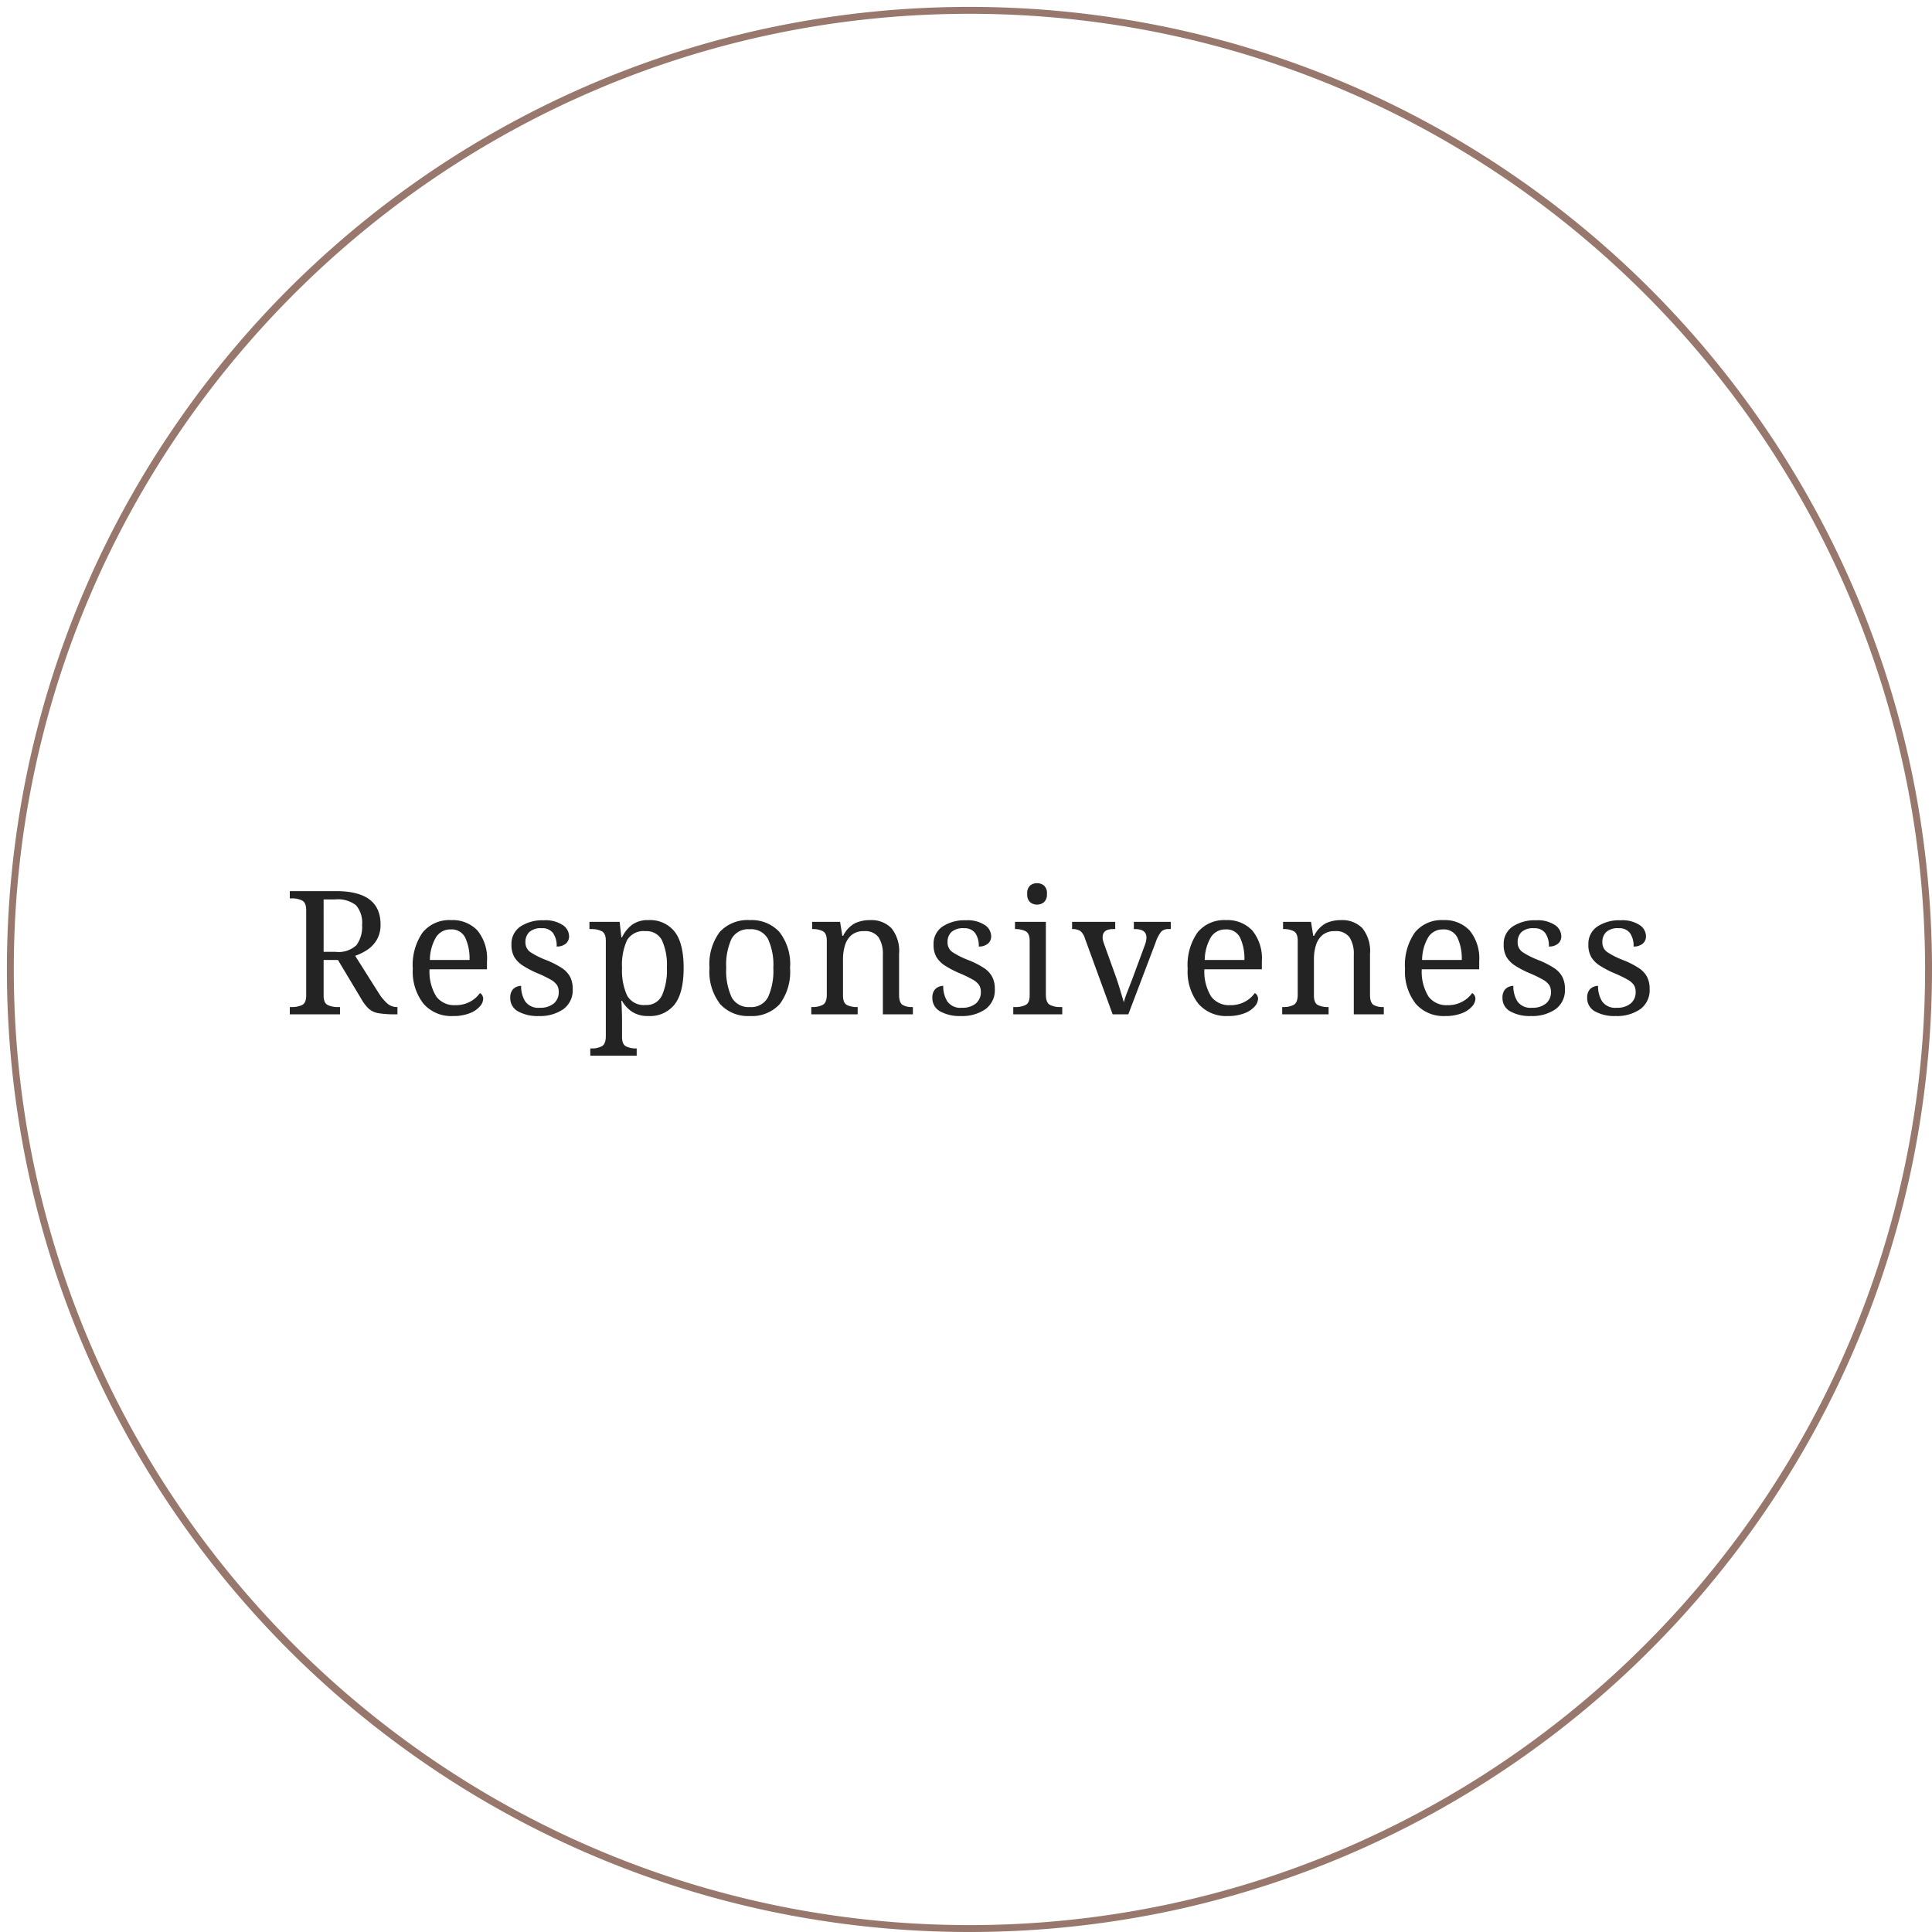 <svg xmlns="http://www.w3.org/2000/svg" xmlns:xlink="http://www.w3.org/1999/xlink" width="280" height="280" viewBox="0 0 280 280">
  <rect x="0" y="0" width="280" height="280" fill="#333333" stroke="none"/>
  <defs>
    <clipPath id="clip-strength03-sp-en">
      <rect width="280" height="280"/>
    </clipPath>
  </defs>
  <g id="strength03-sp-en" clip-path="url(#clip-strength03-sp-en)">
    <rect width="280" height="280" fill="#fff"/>
    <path id="長方形_15" data-name="長方形 15" d="M139-.5a140.526,140.526,0,0,1,28.114,2.834A138.739,138.739,0,0,1,217,23.325,139.906,139.906,0,0,1,267.537,84.7a138.8,138.8,0,0,1,8.129,26.186,140.855,140.855,0,0,1,0,56.227A138.739,138.739,0,0,1,254.675,217,139.906,139.906,0,0,1,193.3,267.537a138.8,138.8,0,0,1-26.186,8.129,140.855,140.855,0,0,1-56.227,0A138.739,138.739,0,0,1,61,254.675,139.906,139.906,0,0,1,10.463,193.3a138.8,138.8,0,0,1-8.129-26.186,140.855,140.855,0,0,1,0-56.227A138.739,138.739,0,0,1,23.325,61,139.906,139.906,0,0,1,84.7,10.463a138.8,138.8,0,0,1,26.186-8.129A140.526,140.526,0,0,1,139-.5Zm0,278c76.369,0,138.5-62.131,138.5-138.5S215.369.5,139,.5.5,62.631.5,139,62.631,277.5,139,277.5Z" transform="translate(1.5 1.5)" fill="#98776c"/>
    <path id="パス_54" data-name="パス 54" d="M-98.613,0V-1.05h.325a3.352,3.352,0,0,0,1.438-.288q.612-.287.612-1.388V-15.1q0-1.1-.612-1.4a3.233,3.233,0,0,0-1.437-.3h-.325v-1.05h6.725q6.425,0,6.425,4.825a4.262,4.262,0,0,1-.55,2.238,4.443,4.443,0,0,1-1.4,1.462,7.883,7.883,0,0,1-1.725.85l3.425,5.425a6.727,6.727,0,0,0,1.25,1.5,2.087,2.087,0,0,0,1.375.5h.075V0h-.35a13.785,13.785,0,0,1-2.412-.163,2.807,2.807,0,0,1-1.4-.65A6.006,6.006,0,0,1-88.262-2.25l-3.375-5.625h-2.075v5.15q0,1.1.613,1.388a3.352,3.352,0,0,0,1.438.288h.325V0Zm4.9-9.05h1.75a3.782,3.782,0,0,0,3.013-.975,4.486,4.486,0,0,0,.813-2.925,3.862,3.862,0,0,0-.875-2.85,4.246,4.246,0,0,0-3-.85h-1.7ZM-74.987.25a5.306,5.306,0,0,1-4.263-1.8A7.542,7.542,0,0,1-80.787-6.6a8.245,8.245,0,0,1,1.438-5.275,4.987,4.987,0,0,1,4.113-1.775,4.937,4.937,0,0,1,3.813,1.5,6.383,6.383,0,0,1,1.387,4.475v1.15h-8.325a6.835,6.835,0,0,0,.987,3.962,3.223,3.223,0,0,0,2.738,1.238,4.288,4.288,0,0,0,2.213-.538,4.087,4.087,0,0,0,1.362-1.212.778.778,0,0,1,.325.3.969.969,0,0,1,.15.55,1.739,1.739,0,0,1-.475,1.075,3.715,3.715,0,0,1-1.462.988A6.414,6.414,0,0,1-74.987.25Zm-3.325-8.125h5.75a7.177,7.177,0,0,0-.612-3.2A2.168,2.168,0,0,0-75.287-12.3a2.431,2.431,0,0,0-2.137,1.137A6.612,6.612,0,0,0-78.312-7.875ZM-62.537.25a5.8,5.8,0,0,1-3-.675A2.168,2.168,0,0,1-66.662-2.4,1.811,1.811,0,0,1-66.4-3.45a1.42,1.42,0,0,1,.638-.525,1.842,1.842,0,0,1,.675-.15,4.112,4.112,0,0,0,.588,2.25,2.305,2.305,0,0,0,2.113.925,3,3,0,0,0,2.037-.625,2.088,2.088,0,0,0,.713-1.65A1.835,1.835,0,0,0-59.9-4.25a2.739,2.739,0,0,0-.925-.788,17.842,17.842,0,0,0-1.888-.912,13.969,13.969,0,0,1-2.112-1.1,3.882,3.882,0,0,1-1.25-1.25,3.509,3.509,0,0,1-.412-1.8A3.008,3.008,0,0,1-65.2-12.713a5.784,5.784,0,0,1,3.412-.912,4.532,4.532,0,0,1,2.725.687,1.984,1.984,0,0,1,.925,1.613,1.37,1.37,0,0,1-.475,1.087,1.956,1.956,0,0,1-1.325.413,3.19,3.19,0,0,0-.525-1.95,1.9,1.9,0,0,0-1.625-.7,2.479,2.479,0,0,0-1.825.563,1.971,1.971,0,0,0-.55,1.438,1.693,1.693,0,0,0,.713,1.463,12.209,12.209,0,0,0,2.388,1.187,12.725,12.725,0,0,1,2.15,1.1A3.583,3.583,0,0,1-58-5.45a3.726,3.726,0,0,1,.388,1.775A3.394,3.394,0,0,1-58.975-.738,5.931,5.931,0,0,1-62.537.25ZM-55.062,6V4.95h.2a3.105,3.105,0,0,0,1.45-.312q.6-.313.6-1.488v-13.8q0-1.1-.612-1.4a3.233,3.233,0,0,0-1.437-.3h-.325V-13.4h4.375l.25,2.25h.1a4.836,4.836,0,0,1,1.45-1.825,3.86,3.86,0,0,1,2.375-.675,4.54,4.54,0,0,1,3.788,1.662q1.312,1.663,1.313,5.262,0,3.625-1.312,5.3A4.525,4.525,0,0,1-46.638.25,4.161,4.161,0,0,1-49-.363,4.612,4.612,0,0,1-50.463-1.95h-.1q.05.725.075,1.538t.025,1.287v2.4q0,1.1.612,1.388a3.352,3.352,0,0,0,1.438.287h.075V6Zm8.025-7.35a2.454,2.454,0,0,0,2.362-1.388,9,9,0,0,0,.712-4.013,8.656,8.656,0,0,0-.712-3.975,2.494,2.494,0,0,0-2.388-1.325,2.782,2.782,0,0,0-2.675,1.313,8.584,8.584,0,0,0-.725,4.012,8.8,8.8,0,0,0,.725,3.988A2.765,2.765,0,0,0-47.037-1.35Zm15.05,1.6a5.424,5.424,0,0,1-4.25-1.725,7.658,7.658,0,0,1-1.55-5.25A7.783,7.783,0,0,1-36.3-11.938a5.5,5.5,0,0,1,4.388-1.712,5.444,5.444,0,0,1,4.25,1.712,7.566,7.566,0,0,1,1.55,5.213,7.833,7.833,0,0,1-1.5,5.25A5.484,5.484,0,0,1-31.987.25Zm.05-1.3A2.733,2.733,0,0,0-29.3-2.488a9.292,9.292,0,0,0,.763-4.238,8.92,8.92,0,0,0-.775-4.2,2.777,2.777,0,0,0-2.65-1.4,2.749,2.749,0,0,0-2.638,1.4,9.046,9.046,0,0,0-.763,4.2,9.162,9.162,0,0,0,.775,4.238A2.76,2.76,0,0,0-31.937-1.05Zm8.9,1.05V-1.05h.2a3.105,3.105,0,0,0,1.45-.312q.6-.313.6-1.488v-7.8q0-1.1-.588-1.4a3.074,3.074,0,0,0-1.412-.3h-.125V-13.4h4.05l.325,2.025h.125a4.061,4.061,0,0,1,1.737-1.838,5.168,5.168,0,0,1,2.163-.437,4.071,4.071,0,0,1,3.088,1.162A5.274,5.274,0,0,1-10.312-8.75v5.9q0,1.175.512,1.488a2.6,2.6,0,0,0,1.363.313h.125V0h-4.35V-8.625a4.452,4.452,0,0,0-.613-2.525,2.4,2.4,0,0,0-2.138-.9,2.671,2.671,0,0,0-1.787.563A3.109,3.109,0,0,0-18.15-10a6.706,6.706,0,0,0-.288,2v5.275q0,1.1.588,1.388a3.187,3.187,0,0,0,1.413.288h.125V0ZM-1.362.25a5.8,5.8,0,0,1-3-.675A2.168,2.168,0,0,1-5.487-2.4a1.811,1.811,0,0,1,.263-1.05,1.42,1.42,0,0,1,.637-.525,1.842,1.842,0,0,1,.675-.15,4.112,4.112,0,0,0,.588,2.25A2.305,2.305,0,0,0-1.212-.95,3,3,0,0,0,.825-1.575a2.088,2.088,0,0,0,.713-1.65A1.835,1.835,0,0,0,1.275-4.25,2.739,2.739,0,0,0,.35-5.038,17.842,17.842,0,0,0-1.537-5.95,13.97,13.97,0,0,1-3.65-7.05,3.882,3.882,0,0,1-4.9-8.3a3.509,3.509,0,0,1-.412-1.8,3.008,3.008,0,0,1,1.287-2.613,5.784,5.784,0,0,1,3.412-.912,4.532,4.532,0,0,1,2.725.687,1.984,1.984,0,0,1,.925,1.613,1.37,1.37,0,0,1-.475,1.087,1.956,1.956,0,0,1-1.325.413,3.19,3.19,0,0,0-.525-1.95,1.9,1.9,0,0,0-1.625-.7,2.479,2.479,0,0,0-1.825.563,1.971,1.971,0,0,0-.55,1.438,1.693,1.693,0,0,0,.713,1.463A12.209,12.209,0,0,0-.187-7.825a12.726,12.726,0,0,1,2.15,1.1A3.583,3.583,0,0,1,3.175-5.45a3.726,3.726,0,0,1,.387,1.775A3.394,3.394,0,0,1,2.2-.738,5.931,5.931,0,0,1-1.362.25ZM9.688-15.9a1.511,1.511,0,0,1-1.013-.35,1.5,1.5,0,0,1-.412-1.2,1.5,1.5,0,0,1,.412-1.212A1.547,1.547,0,0,1,9.688-19a1.56,1.56,0,0,1,1,.338,1.472,1.472,0,0,1,.425,1.212,1.477,1.477,0,0,1-.425,1.2A1.525,1.525,0,0,1,9.688-15.9ZM6.238,0V-1.05h.325A3.352,3.352,0,0,0,8-1.338q.613-.287.613-1.388V-10.65q0-1.1-.613-1.4a3.233,3.233,0,0,0-1.437-.3H6.488V-13.4h4.475V-2.85q0,1.175.6,1.488a3.105,3.105,0,0,0,1.45.313h.325V0Zm14.4,0L16.613-11.025a2.131,2.131,0,0,0-.663-1.05,2.065,2.065,0,0,0-1.187-.275V-13.4h6.25v1.05h-.325q-1.5,0-1.5,1.2a1.962,1.962,0,0,0,.05.425,4.054,4.054,0,0,0,.15.5l1.7,4.725q.325.925.65,2.013t.525,1.738a12.92,12.92,0,0,1,.512-1.525q.387-1,.738-1.9l1.8-4.875a3.105,3.105,0,0,0,.225-1.075q0-1.225-1.65-1.225h-.175V-13.4h5.35v1.05h-.3a1.447,1.447,0,0,0-1.087.375,5.019,5.019,0,0,0-.812,1.575L22.913,0ZM37.313.25a5.306,5.306,0,0,1-4.263-1.8A7.542,7.542,0,0,1,31.513-6.6a8.245,8.245,0,0,1,1.438-5.275,4.987,4.987,0,0,1,4.112-1.775,4.937,4.937,0,0,1,3.813,1.5,6.383,6.383,0,0,1,1.388,4.475v1.15H33.938a6.835,6.835,0,0,0,.987,3.962,3.223,3.223,0,0,0,2.738,1.238,4.288,4.288,0,0,0,2.212-.538,4.087,4.087,0,0,0,1.363-1.212.778.778,0,0,1,.325.3.969.969,0,0,1,.15.55,1.74,1.74,0,0,1-.475,1.075,3.715,3.715,0,0,1-1.463.988A6.414,6.414,0,0,1,37.313.25ZM33.988-7.875h5.75a7.177,7.177,0,0,0-.612-3.2A2.168,2.168,0,0,0,37.013-12.3a2.431,2.431,0,0,0-2.138,1.137A6.612,6.612,0,0,0,33.988-7.875ZM45.213,0V-1.05h.2a3.105,3.105,0,0,0,1.45-.312q.6-.313.6-1.488v-7.8q0-1.1-.588-1.4a3.074,3.074,0,0,0-1.412-.3h-.125V-13.4h4.05l.325,2.025h.125a4.061,4.061,0,0,1,1.737-1.838,5.168,5.168,0,0,1,2.162-.437,4.071,4.071,0,0,1,3.088,1.162A5.274,5.274,0,0,1,57.938-8.75v5.9q0,1.175.513,1.488a2.6,2.6,0,0,0,1.363.313h.125V0h-4.35V-8.625a4.452,4.452,0,0,0-.612-2.525,2.4,2.4,0,0,0-2.138-.9,2.671,2.671,0,0,0-1.788.563A3.109,3.109,0,0,0,50.1-10a6.706,6.706,0,0,0-.288,2v5.275q0,1.1.588,1.388a3.187,3.187,0,0,0,1.412.288h.125V0Zm23.6.25a5.306,5.306,0,0,1-4.263-1.8A7.542,7.542,0,0,1,63.013-6.6a8.245,8.245,0,0,1,1.438-5.275,4.987,4.987,0,0,1,4.113-1.775,4.937,4.937,0,0,1,3.813,1.5,6.383,6.383,0,0,1,1.387,4.475v1.15H65.438a6.835,6.835,0,0,0,.987,3.962,3.223,3.223,0,0,0,2.738,1.238,4.288,4.288,0,0,0,2.213-.538,4.087,4.087,0,0,0,1.362-1.212.778.778,0,0,1,.325.3.969.969,0,0,1,.15.55,1.74,1.74,0,0,1-.475,1.075,3.715,3.715,0,0,1-1.463.988A6.414,6.414,0,0,1,68.813.25ZM65.488-7.875h5.75a7.177,7.177,0,0,0-.612-3.2A2.168,2.168,0,0,0,68.513-12.3a2.431,2.431,0,0,0-2.137,1.137A6.612,6.612,0,0,0,65.488-7.875ZM81.263.25a5.8,5.8,0,0,1-3-.675A2.168,2.168,0,0,1,77.138-2.4,1.811,1.811,0,0,1,77.4-3.45a1.42,1.42,0,0,1,.638-.525,1.842,1.842,0,0,1,.675-.15,4.112,4.112,0,0,0,.588,2.25,2.305,2.305,0,0,0,2.113.925,3,3,0,0,0,2.037-.625,2.088,2.088,0,0,0,.713-1.65A1.835,1.835,0,0,0,83.9-4.25a2.739,2.739,0,0,0-.925-.788,17.841,17.841,0,0,0-1.888-.912,13.97,13.97,0,0,1-2.112-1.1,3.882,3.882,0,0,1-1.25-1.25,3.509,3.509,0,0,1-.412-1.8A3.008,3.008,0,0,1,78.6-12.713a5.784,5.784,0,0,1,3.412-.912,4.532,4.532,0,0,1,2.725.687,1.984,1.984,0,0,1,.925,1.613,1.37,1.37,0,0,1-.475,1.087,1.956,1.956,0,0,1-1.325.413,3.19,3.19,0,0,0-.525-1.95,1.9,1.9,0,0,0-1.625-.7,2.479,2.479,0,0,0-1.825.563,1.971,1.971,0,0,0-.55,1.438,1.693,1.693,0,0,0,.713,1.463,12.208,12.208,0,0,0,2.388,1.187,12.725,12.725,0,0,1,2.15,1.1A3.583,3.583,0,0,1,85.8-5.45a3.726,3.726,0,0,1,.388,1.775A3.394,3.394,0,0,1,84.825-.738,5.931,5.931,0,0,1,81.263.25Zm12.275,0a5.8,5.8,0,0,1-3-.675A2.168,2.168,0,0,1,89.413-2.4a1.811,1.811,0,0,1,.262-1.05,1.42,1.42,0,0,1,.638-.525,1.842,1.842,0,0,1,.675-.15,4.112,4.112,0,0,0,.588,2.25,2.305,2.305,0,0,0,2.113.925,3,3,0,0,0,2.037-.625,2.088,2.088,0,0,0,.713-1.65,1.835,1.835,0,0,0-.263-1.025,2.739,2.739,0,0,0-.925-.788,17.841,17.841,0,0,0-1.888-.912,13.97,13.97,0,0,1-2.112-1.1A3.882,3.882,0,0,1,90-8.3a3.509,3.509,0,0,1-.412-1.8,3.008,3.008,0,0,1,1.287-2.613,5.784,5.784,0,0,1,3.412-.912,4.532,4.532,0,0,1,2.725.687,1.984,1.984,0,0,1,.925,1.613,1.37,1.37,0,0,1-.475,1.087,1.956,1.956,0,0,1-1.325.413,3.19,3.19,0,0,0-.525-1.95,1.9,1.9,0,0,0-1.625-.7,2.479,2.479,0,0,0-1.825.563,1.971,1.971,0,0,0-.55,1.438,1.693,1.693,0,0,0,.713,1.463,12.208,12.208,0,0,0,2.388,1.187,12.725,12.725,0,0,1,2.15,1.1A3.583,3.583,0,0,1,98.075-5.45a3.726,3.726,0,0,1,.388,1.775A3.394,3.394,0,0,1,97.1-.738,5.931,5.931,0,0,1,93.538.25Z" transform="translate(140.613 147)" fill="#232323"/>
  </g>
</svg>
